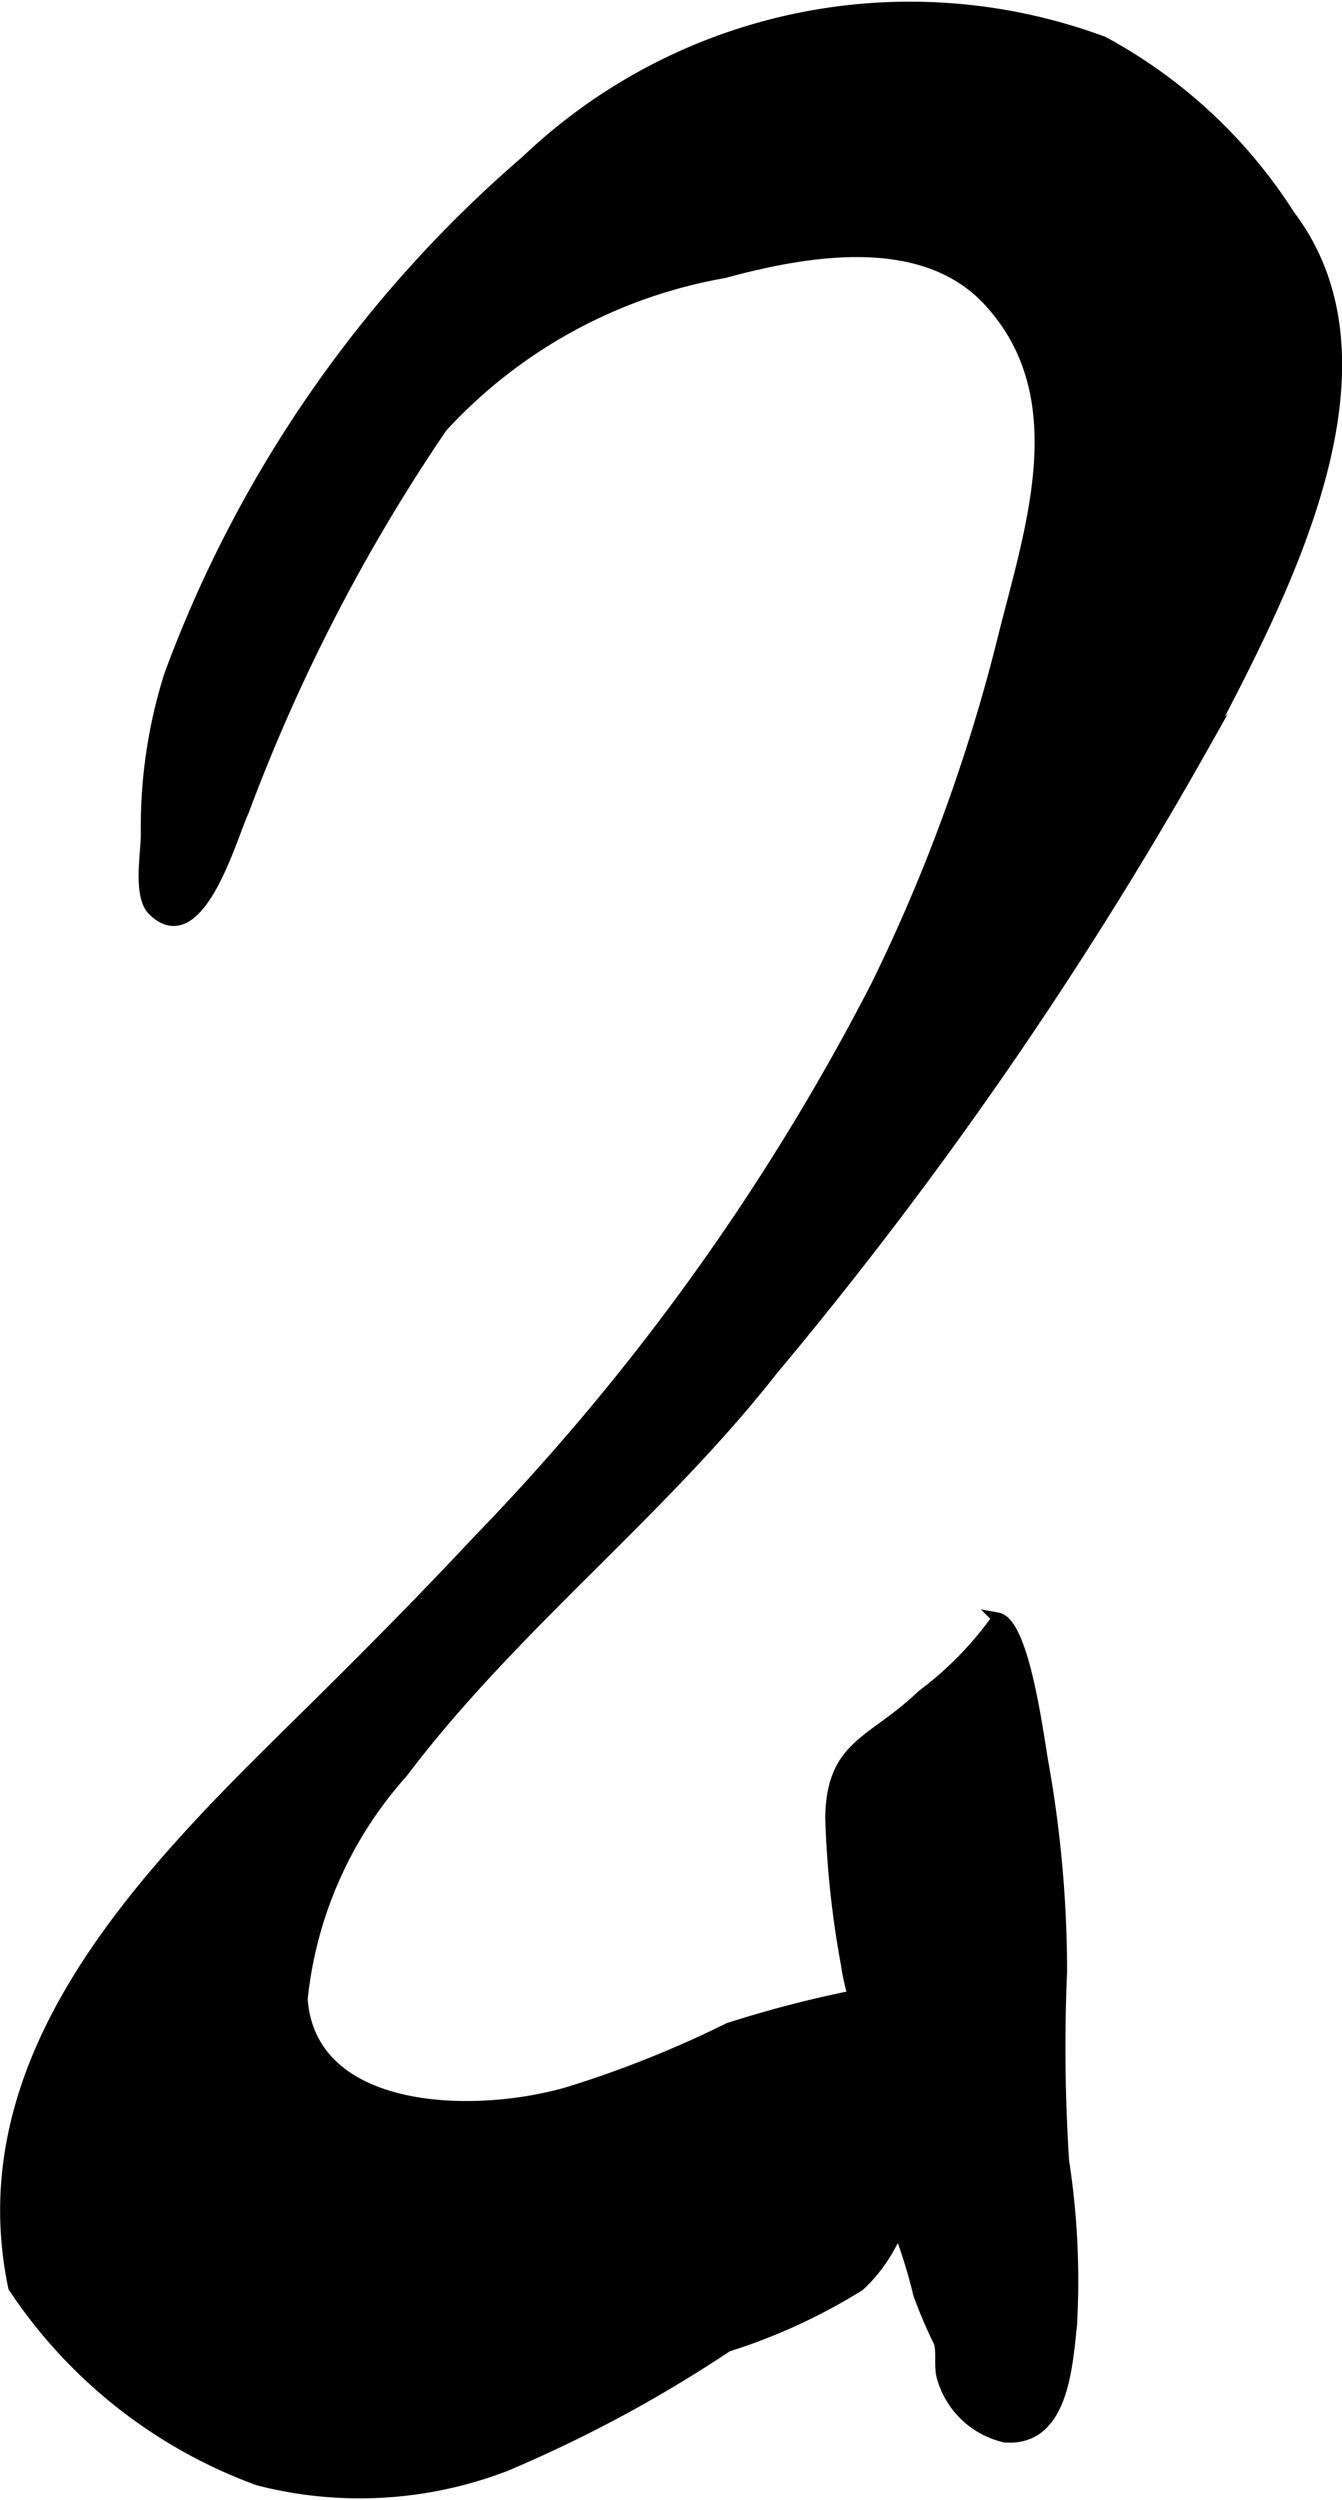 <?xml version="1.0" encoding="UTF-8"?>
<svg xmlns="http://www.w3.org/2000/svg"
     version="1.1"
     width="6.274mm"
     height="11.68mm"
     viewBox="0 0 17.784 33.109">
   <defs>
      <style type="text/css"><![CDATA[
      .a {
        stroke: #000;
        stroke-miterlimit: 10;
        stroke-width: 0.15px;
        fill-rule: evenodd;
      }
    ]]></style>
   </defs>
   <path class="a"
         d="M4.006,26.523c.15,1.471,2.203,1.558,3.491,1.199a14.214,14.214,0,0,0,2.158-.858,15.171,15.171,0,0,1,2.413-.563c.258-.075.409-.341.639-.03.24.324-.186,1.102-.281,1.414-.26.857-.334,1.938-1.04,2.583a7.635,7.635,0,0,1-1.747.802,17.768,17.768,0,0,1-2.938,1.582,5.387,5.387,0,0,1-3.279.189,6.606,6.606,0,0,1-3.239-2.552c-.647-3.086,1.78-5.502,3.78-7.469.807-.793,1.605-1.595,2.378-2.422a30.79,30.79,0,0,0,5.274-7.341,23.057,23.057,0,0,0,1.683-4.61c.359-1.443.98-3.198-.198-4.467-.874-.942-2.418-.667-3.507-.371a6.63,6.63,0,0,0-3.739,2.047,23.851,23.851,0,0,0-2.631,5.088c-.157.332-.588,1.907-1.194,1.31-.195-.192-.088-.75-.088-1.009a6.672,6.672,0,0,1,.307-2.099,16.525,16.525,0,0,1,4.732-6.819,7.365,7.365,0,0,1,7.639-1.57,6.706,6.706,0,0,1,2.469,2.297c1.544,2.038-.147,5.109-1.149,7.037a54.626,54.626,0,0,1-5.701,8.248c-1.485,1.895-3.443,3.397-4.905,5.332a5.31,5.31,0,0,0-1.329,2.985C4.002,26.478,4.004,26.501,4.006,26.523Z"/>
   <path class="a"
         d="M12.177,30.384a6.483,6.483,0,0,0,.27.632c.044.121,0,.322.042.466a1.122,1.122,0,0,0,.826.789c.763.061.821-.91.882-1.474a10.343,10.343,0,0,0-.104-2.177,23.445,23.445,0,0,1-.027-2.513,15.728,15.728,0,0,0-.246-2.756c-.066-.373-.253-1.858-.599-1.921a4.589,4.589,0,0,1-.997,1.021c-.659.634-1.2.646-1.213,1.624a12.857,12.857,0,0,0,.208,1.942c.082.583.379,1.107.484,1.656.087.449-.085.921.051,1.361C11.897,29.499,12.06,29.884,12.177,30.384Z"/>
</svg>
